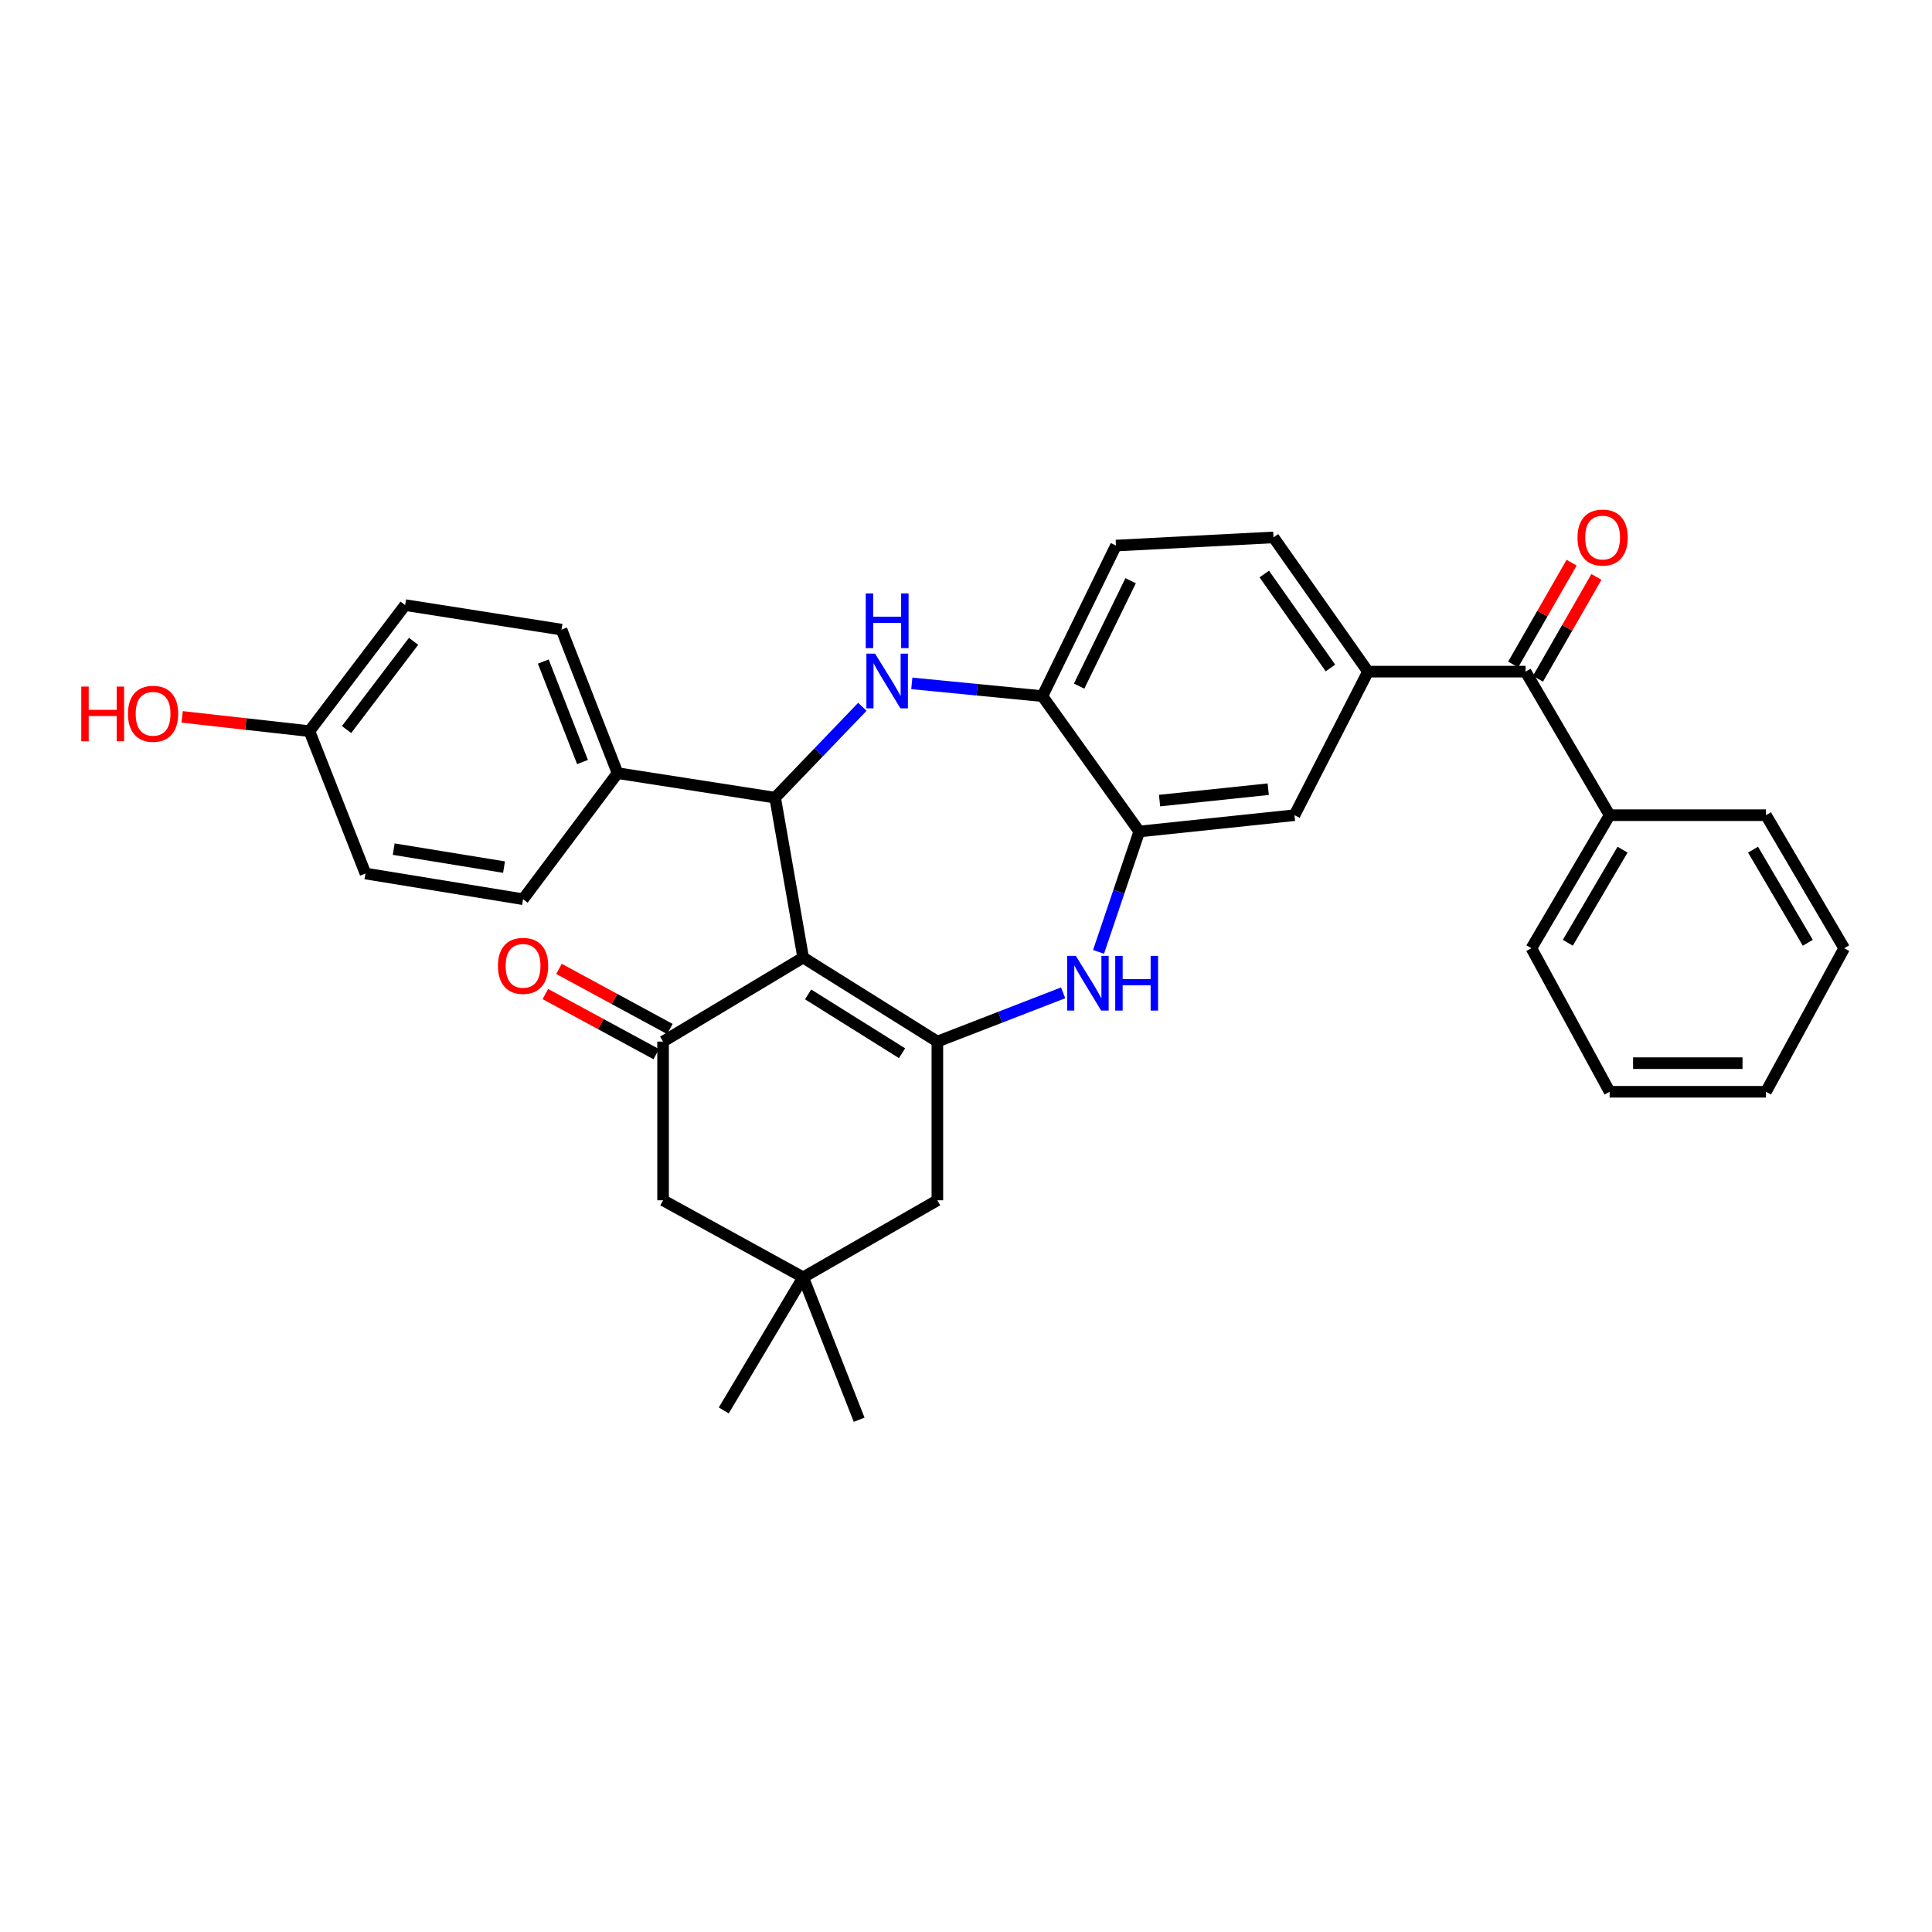 <?xml version='1.0' encoding='iso-8859-1'?>
<svg version='1.1' baseProfile='full'
              xmlns='http://www.w3.org/2000/svg'
                      xmlns:rdkit='http://www.rdkit.org/xml'
                      xmlns:xlink='http://www.w3.org/1999/xlink'
                  xml:space='preserve'
width='1000px' height='1000px' viewBox='0 0 1000 1000'>
<!-- END OF HEADER -->
<rect style='opacity:1.0;fill:#FFFFFF;stroke:none' width='1000' height='1000' x='0' y='0'> </rect>
<path class='bond-0' d='M 415.713,495.633 L 485.177,539.118' style='fill:none;fill-rule:evenodd;stroke:#000000;stroke-width:6px;stroke-linecap:butt;stroke-linejoin:miter;stroke-opacity:1' />
<path class='bond-0' d='M 418.275,514.707 L 466.9,545.147' style='fill:none;fill-rule:evenodd;stroke:#000000;stroke-width:6px;stroke-linecap:butt;stroke-linejoin:miter;stroke-opacity:1' />
<path class='bond-1' d='M 415.713,495.633 L 401.21,412.875' style='fill:none;fill-rule:evenodd;stroke:#000000;stroke-width:6px;stroke-linecap:butt;stroke-linejoin:miter;stroke-opacity:1' />
<path class='bond-3' d='M 415.713,495.633 L 343.205,539.118' style='fill:none;fill-rule:evenodd;stroke:#000000;stroke-width:6px;stroke-linecap:butt;stroke-linejoin:miter;stroke-opacity:1' />
<path class='bond-4' d='M 485.177,539.118 L 517.727,526.505' style='fill:none;fill-rule:evenodd;stroke:#000000;stroke-width:6px;stroke-linecap:butt;stroke-linejoin:miter;stroke-opacity:1' />
<path class='bond-4' d='M 517.727,526.505 L 550.277,513.891' style='fill:none;fill-rule:evenodd;stroke:#0000FF;stroke-width:6px;stroke-linecap:butt;stroke-linejoin:miter;stroke-opacity:1' />
<path class='bond-10' d='M 485.177,539.118 L 485.177,621.268' style='fill:none;fill-rule:evenodd;stroke:#000000;stroke-width:6px;stroke-linecap:butt;stroke-linejoin:miter;stroke-opacity:1' />
<path class='bond-2' d='M 401.21,412.875 L 423.783,389.357' style='fill:none;fill-rule:evenodd;stroke:#000000;stroke-width:6px;stroke-linecap:butt;stroke-linejoin:miter;stroke-opacity:1' />
<path class='bond-2' d='M 423.783,389.357 L 446.357,365.839' style='fill:none;fill-rule:evenodd;stroke:#0000FF;stroke-width:6px;stroke-linecap:butt;stroke-linejoin:miter;stroke-opacity:1' />
<path class='bond-13' d='M 401.21,412.875 L 319.653,400.182' style='fill:none;fill-rule:evenodd;stroke:#000000;stroke-width:6px;stroke-linecap:butt;stroke-linejoin:miter;stroke-opacity:1' />
<path class='bond-6' d='M 471.948,353.715 L 505.743,357.016' style='fill:none;fill-rule:evenodd;stroke:#0000FF;stroke-width:6px;stroke-linecap:butt;stroke-linejoin:miter;stroke-opacity:1' />
<path class='bond-6' d='M 505.743,357.016 L 539.537,360.317' style='fill:none;fill-rule:evenodd;stroke:#000000;stroke-width:6px;stroke-linecap:butt;stroke-linejoin:miter;stroke-opacity:1' />
<path class='bond-12' d='M 343.205,539.118 L 343.205,621.268' style='fill:none;fill-rule:evenodd;stroke:#000000;stroke-width:6px;stroke-linecap:butt;stroke-linejoin:miter;stroke-opacity:1' />
<path class='bond-14' d='M 346.733,532.609 L 318.03,517.054' style='fill:none;fill-rule:evenodd;stroke:#000000;stroke-width:6px;stroke-linecap:butt;stroke-linejoin:miter;stroke-opacity:1' />
<path class='bond-14' d='M 318.03,517.054 L 289.327,501.498' style='fill:none;fill-rule:evenodd;stroke:#FF0000;stroke-width:6px;stroke-linecap:butt;stroke-linejoin:miter;stroke-opacity:1' />
<path class='bond-14' d='M 339.677,545.628 L 310.974,530.072' style='fill:none;fill-rule:evenodd;stroke:#000000;stroke-width:6px;stroke-linecap:butt;stroke-linejoin:miter;stroke-opacity:1' />
<path class='bond-14' d='M 310.974,530.072 L 282.271,514.517' style='fill:none;fill-rule:evenodd;stroke:#FF0000;stroke-width:6px;stroke-linecap:butt;stroke-linejoin:miter;stroke-opacity:1' />
<path class='bond-5' d='M 568.598,492.686 L 579.138,461.534' style='fill:none;fill-rule:evenodd;stroke:#0000FF;stroke-width:6px;stroke-linecap:butt;stroke-linejoin:miter;stroke-opacity:1' />
<path class='bond-5' d='M 579.138,461.534 L 589.678,430.381' style='fill:none;fill-rule:evenodd;stroke:#000000;stroke-width:6px;stroke-linecap:butt;stroke-linejoin:miter;stroke-opacity:1' />
<path class='bond-9' d='M 589.678,430.381 L 670.025,421.941' style='fill:none;fill-rule:evenodd;stroke:#000000;stroke-width:6px;stroke-linecap:butt;stroke-linejoin:miter;stroke-opacity:1' />
<path class='bond-9' d='M 600.183,414.389 L 656.426,408.48' style='fill:none;fill-rule:evenodd;stroke:#000000;stroke-width:6px;stroke-linecap:butt;stroke-linejoin:miter;stroke-opacity:1' />
<path class='bond-33' d='M 589.678,430.381 L 539.537,360.317' style='fill:none;fill-rule:evenodd;stroke:#000000;stroke-width:6px;stroke-linecap:butt;stroke-linejoin:miter;stroke-opacity:1' />
<path class='bond-17' d='M 539.537,360.317 L 577.618,282.387' style='fill:none;fill-rule:evenodd;stroke:#000000;stroke-width:6px;stroke-linecap:butt;stroke-linejoin:miter;stroke-opacity:1' />
<path class='bond-17' d='M 558.554,355.128 L 585.21,300.578' style='fill:none;fill-rule:evenodd;stroke:#000000;stroke-width:6px;stroke-linecap:butt;stroke-linejoin:miter;stroke-opacity:1' />
<path class='bond-7' d='M 708.081,347.64 L 670.025,421.941' style='fill:none;fill-rule:evenodd;stroke:#000000;stroke-width:6px;stroke-linecap:butt;stroke-linejoin:miter;stroke-opacity:1' />
<path class='bond-8' d='M 708.081,347.64 L 789.63,347.64' style='fill:none;fill-rule:evenodd;stroke:#000000;stroke-width:6px;stroke-linecap:butt;stroke-linejoin:miter;stroke-opacity:1' />
<path class='bond-35' d='M 708.081,347.64 L 659.158,278.159' style='fill:none;fill-rule:evenodd;stroke:#000000;stroke-width:6px;stroke-linecap:butt;stroke-linejoin:miter;stroke-opacity:1' />
<path class='bond-35' d='M 688.635,345.743 L 654.389,297.106' style='fill:none;fill-rule:evenodd;stroke:#000000;stroke-width:6px;stroke-linecap:butt;stroke-linejoin:miter;stroke-opacity:1' />
<path class='bond-16' d='M 796.051,351.325 L 811.181,324.966' style='fill:none;fill-rule:evenodd;stroke:#000000;stroke-width:6px;stroke-linecap:butt;stroke-linejoin:miter;stroke-opacity:1' />
<path class='bond-16' d='M 811.181,324.966 L 826.311,298.608' style='fill:none;fill-rule:evenodd;stroke:#FF0000;stroke-width:6px;stroke-linecap:butt;stroke-linejoin:miter;stroke-opacity:1' />
<path class='bond-16' d='M 783.209,343.954 L 798.339,317.595' style='fill:none;fill-rule:evenodd;stroke:#000000;stroke-width:6px;stroke-linecap:butt;stroke-linejoin:miter;stroke-opacity:1' />
<path class='bond-16' d='M 798.339,317.595 L 813.469,291.236' style='fill:none;fill-rule:evenodd;stroke:#FF0000;stroke-width:6px;stroke-linecap:butt;stroke-linejoin:miter;stroke-opacity:1' />
<path class='bond-18' d='M 789.63,347.64 L 833.14,421.941' style='fill:none;fill-rule:evenodd;stroke:#000000;stroke-width:6px;stroke-linecap:butt;stroke-linejoin:miter;stroke-opacity:1' />
<path class='bond-32' d='M 485.177,621.268 L 415.713,661.15' style='fill:none;fill-rule:evenodd;stroke:#000000;stroke-width:6px;stroke-linecap:butt;stroke-linejoin:miter;stroke-opacity:1' />
<path class='bond-11' d='M 415.713,661.15 L 343.205,621.268' style='fill:none;fill-rule:evenodd;stroke:#000000;stroke-width:6px;stroke-linecap:butt;stroke-linejoin:miter;stroke-opacity:1' />
<path class='bond-25' d='M 415.713,661.15 L 444.687,734.859' style='fill:none;fill-rule:evenodd;stroke:#000000;stroke-width:6px;stroke-linecap:butt;stroke-linejoin:miter;stroke-opacity:1' />
<path class='bond-26' d='M 415.713,661.15 L 374.622,730.03' style='fill:none;fill-rule:evenodd;stroke:#000000;stroke-width:6px;stroke-linecap:butt;stroke-linejoin:miter;stroke-opacity:1' />
<path class='bond-19' d='M 319.653,400.182 L 290.646,325.889' style='fill:none;fill-rule:evenodd;stroke:#000000;stroke-width:6px;stroke-linecap:butt;stroke-linejoin:miter;stroke-opacity:1' />
<path class='bond-19' d='M 301.508,394.423 L 281.204,342.418' style='fill:none;fill-rule:evenodd;stroke:#000000;stroke-width:6px;stroke-linecap:butt;stroke-linejoin:miter;stroke-opacity:1' />
<path class='bond-20' d='M 319.653,400.182 L 270.738,465.426' style='fill:none;fill-rule:evenodd;stroke:#000000;stroke-width:6px;stroke-linecap:butt;stroke-linejoin:miter;stroke-opacity:1' />
<path class='bond-15' d='M 659.158,278.159 L 577.618,282.387' style='fill:none;fill-rule:evenodd;stroke:#000000;stroke-width:6px;stroke-linecap:butt;stroke-linejoin:miter;stroke-opacity:1' />
<path class='bond-27' d='M 833.14,421.941 L 792.657,490.804' style='fill:none;fill-rule:evenodd;stroke:#000000;stroke-width:6px;stroke-linecap:butt;stroke-linejoin:miter;stroke-opacity:1' />
<path class='bond-27' d='M 839.832,439.775 L 811.495,487.979' style='fill:none;fill-rule:evenodd;stroke:#000000;stroke-width:6px;stroke-linecap:butt;stroke-linejoin:miter;stroke-opacity:1' />
<path class='bond-28' d='M 833.14,421.941 L 914.063,421.941' style='fill:none;fill-rule:evenodd;stroke:#000000;stroke-width:6px;stroke-linecap:butt;stroke-linejoin:miter;stroke-opacity:1' />
<path class='bond-23' d='M 290.646,325.889 L 209.706,313.204' style='fill:none;fill-rule:evenodd;stroke:#000000;stroke-width:6px;stroke-linecap:butt;stroke-linejoin:miter;stroke-opacity:1' />
<path class='bond-22' d='M 270.738,465.426 L 189.165,452.132' style='fill:none;fill-rule:evenodd;stroke:#000000;stroke-width:6px;stroke-linecap:butt;stroke-linejoin:miter;stroke-opacity:1' />
<path class='bond-22' d='M 260.884,448.817 L 203.783,439.511' style='fill:none;fill-rule:evenodd;stroke:#000000;stroke-width:6px;stroke-linecap:butt;stroke-linejoin:miter;stroke-opacity:1' />
<path class='bond-21' d='M 160.158,378.439 L 189.165,452.132' style='fill:none;fill-rule:evenodd;stroke:#000000;stroke-width:6px;stroke-linecap:butt;stroke-linejoin:miter;stroke-opacity:1' />
<path class='bond-24' d='M 160.158,378.439 L 127.214,374.749' style='fill:none;fill-rule:evenodd;stroke:#000000;stroke-width:6px;stroke-linecap:butt;stroke-linejoin:miter;stroke-opacity:1' />
<path class='bond-24' d='M 127.214,374.749 L 94.27,371.058' style='fill:none;fill-rule:evenodd;stroke:#FF0000;stroke-width:6px;stroke-linecap:butt;stroke-linejoin:miter;stroke-opacity:1' />
<path class='bond-34' d='M 160.158,378.439 L 209.706,313.204' style='fill:none;fill-rule:evenodd;stroke:#000000;stroke-width:6px;stroke-linecap:butt;stroke-linejoin:miter;stroke-opacity:1' />
<path class='bond-34' d='M 179.382,377.61 L 214.066,331.945' style='fill:none;fill-rule:evenodd;stroke:#000000;stroke-width:6px;stroke-linecap:butt;stroke-linejoin:miter;stroke-opacity:1' />
<path class='bond-30' d='M 792.657,490.804 L 833.14,565.098' style='fill:none;fill-rule:evenodd;stroke:#000000;stroke-width:6px;stroke-linecap:butt;stroke-linejoin:miter;stroke-opacity:1' />
<path class='bond-29' d='M 914.063,421.941 L 954.545,490.804' style='fill:none;fill-rule:evenodd;stroke:#000000;stroke-width:6px;stroke-linecap:butt;stroke-linejoin:miter;stroke-opacity:1' />
<path class='bond-29' d='M 907.37,439.775 L 935.708,487.979' style='fill:none;fill-rule:evenodd;stroke:#000000;stroke-width:6px;stroke-linecap:butt;stroke-linejoin:miter;stroke-opacity:1' />
<path class='bond-31' d='M 954.545,490.804 L 914.063,565.098' style='fill:none;fill-rule:evenodd;stroke:#000000;stroke-width:6px;stroke-linecap:butt;stroke-linejoin:miter;stroke-opacity:1' />
<path class='bond-36' d='M 833.14,565.098 L 914.063,565.098' style='fill:none;fill-rule:evenodd;stroke:#000000;stroke-width:6px;stroke-linecap:butt;stroke-linejoin:miter;stroke-opacity:1' />
<path class='bond-36' d='M 845.278,550.29 L 901.925,550.29' style='fill:none;fill-rule:evenodd;stroke:#000000;stroke-width:6px;stroke-linecap:butt;stroke-linejoin:miter;stroke-opacity:1' />
<path  class='atom-3' d='M 452.93 338.308
L 462.21 353.308
Q 463.13 354.788, 464.61 357.468
Q 466.09 360.148, 466.17 360.308
L 466.17 338.308
L 469.93 338.308
L 469.93 366.628
L 466.05 366.628
L 456.09 350.228
Q 454.93 348.308, 453.69 346.108
Q 452.49 343.908, 452.13 343.228
L 452.13 366.628
L 448.45 366.628
L 448.45 338.308
L 452.93 338.308
' fill='#0000FF'/>
<path  class='atom-3' d='M 448.11 307.156
L 451.95 307.156
L 451.95 319.196
L 466.43 319.196
L 466.43 307.156
L 470.27 307.156
L 470.27 335.476
L 466.43 335.476
L 466.43 322.396
L 451.95 322.396
L 451.95 335.476
L 448.11 335.476
L 448.11 307.156
' fill='#0000FF'/>
<path  class='atom-5' d='M 556.846 494.759
L 566.126 509.759
Q 567.046 511.239, 568.526 513.919
Q 570.006 516.599, 570.086 516.759
L 570.086 494.759
L 573.846 494.759
L 573.846 523.079
L 569.966 523.079
L 560.006 506.679
Q 558.846 504.759, 557.606 502.559
Q 556.406 500.359, 556.046 499.679
L 556.046 523.079
L 552.366 523.079
L 552.366 494.759
L 556.846 494.759
' fill='#0000FF'/>
<path  class='atom-5' d='M 577.246 494.759
L 581.086 494.759
L 581.086 506.799
L 595.566 506.799
L 595.566 494.759
L 599.406 494.759
L 599.406 523.079
L 595.566 523.079
L 595.566 509.999
L 581.086 509.999
L 581.086 523.079
L 577.246 523.079
L 577.246 494.759
' fill='#0000FF'/>
<path  class='atom-15' d='M 257.738 499.925
Q 257.738 493.125, 261.098 489.325
Q 264.458 485.525, 270.738 485.525
Q 277.018 485.525, 280.378 489.325
Q 283.738 493.125, 283.738 499.925
Q 283.738 506.805, 280.338 510.725
Q 276.938 514.605, 270.738 514.605
Q 264.498 514.605, 261.098 510.725
Q 257.738 506.845, 257.738 499.925
M 270.738 511.405
Q 275.058 511.405, 277.378 508.525
Q 279.738 505.605, 279.738 499.925
Q 279.738 494.365, 277.378 491.565
Q 275.058 488.725, 270.738 488.725
Q 266.418 488.725, 264.058 491.525
Q 261.738 494.325, 261.738 499.925
Q 261.738 505.645, 264.058 508.525
Q 266.418 511.405, 270.738 511.405
' fill='#FF0000'/>
<path  class='atom-17' d='M 816.512 278.239
Q 816.512 271.439, 819.872 267.639
Q 823.232 263.839, 829.512 263.839
Q 835.792 263.839, 839.152 267.639
Q 842.512 271.439, 842.512 278.239
Q 842.512 285.119, 839.112 289.039
Q 835.712 292.919, 829.512 292.919
Q 823.272 292.919, 819.872 289.039
Q 816.512 285.159, 816.512 278.239
M 829.512 289.719
Q 833.832 289.719, 836.152 286.839
Q 838.512 283.919, 838.512 278.239
Q 838.512 272.679, 836.152 269.879
Q 833.832 267.039, 829.512 267.039
Q 825.192 267.039, 822.832 269.839
Q 820.512 272.639, 820.512 278.239
Q 820.512 283.959, 822.832 286.839
Q 825.192 289.719, 829.512 289.719
' fill='#FF0000'/>
<path  class='atom-25' d='M 42.075 355.374
L 45.915 355.374
L 45.915 367.414
L 60.395 367.414
L 60.395 355.374
L 64.235 355.374
L 64.235 383.694
L 60.395 383.694
L 60.395 370.614
L 45.915 370.614
L 45.915 383.694
L 42.075 383.694
L 42.075 355.374
' fill='#FF0000'/>
<path  class='atom-25' d='M 66.235 369.454
Q 66.235 362.654, 69.595 358.854
Q 72.955 355.054, 79.235 355.054
Q 85.515 355.054, 88.875 358.854
Q 92.235 362.654, 92.235 369.454
Q 92.235 376.334, 88.835 380.254
Q 85.435 384.134, 79.235 384.134
Q 72.995 384.134, 69.595 380.254
Q 66.235 376.374, 66.235 369.454
M 79.235 380.934
Q 83.555 380.934, 85.875 378.054
Q 88.235 375.134, 88.235 369.454
Q 88.235 363.894, 85.875 361.094
Q 83.555 358.254, 79.235 358.254
Q 74.915 358.254, 72.555 361.054
Q 70.235 363.854, 70.235 369.454
Q 70.235 375.174, 72.555 378.054
Q 74.915 380.934, 79.235 380.934
' fill='#FF0000'/>
</svg>
